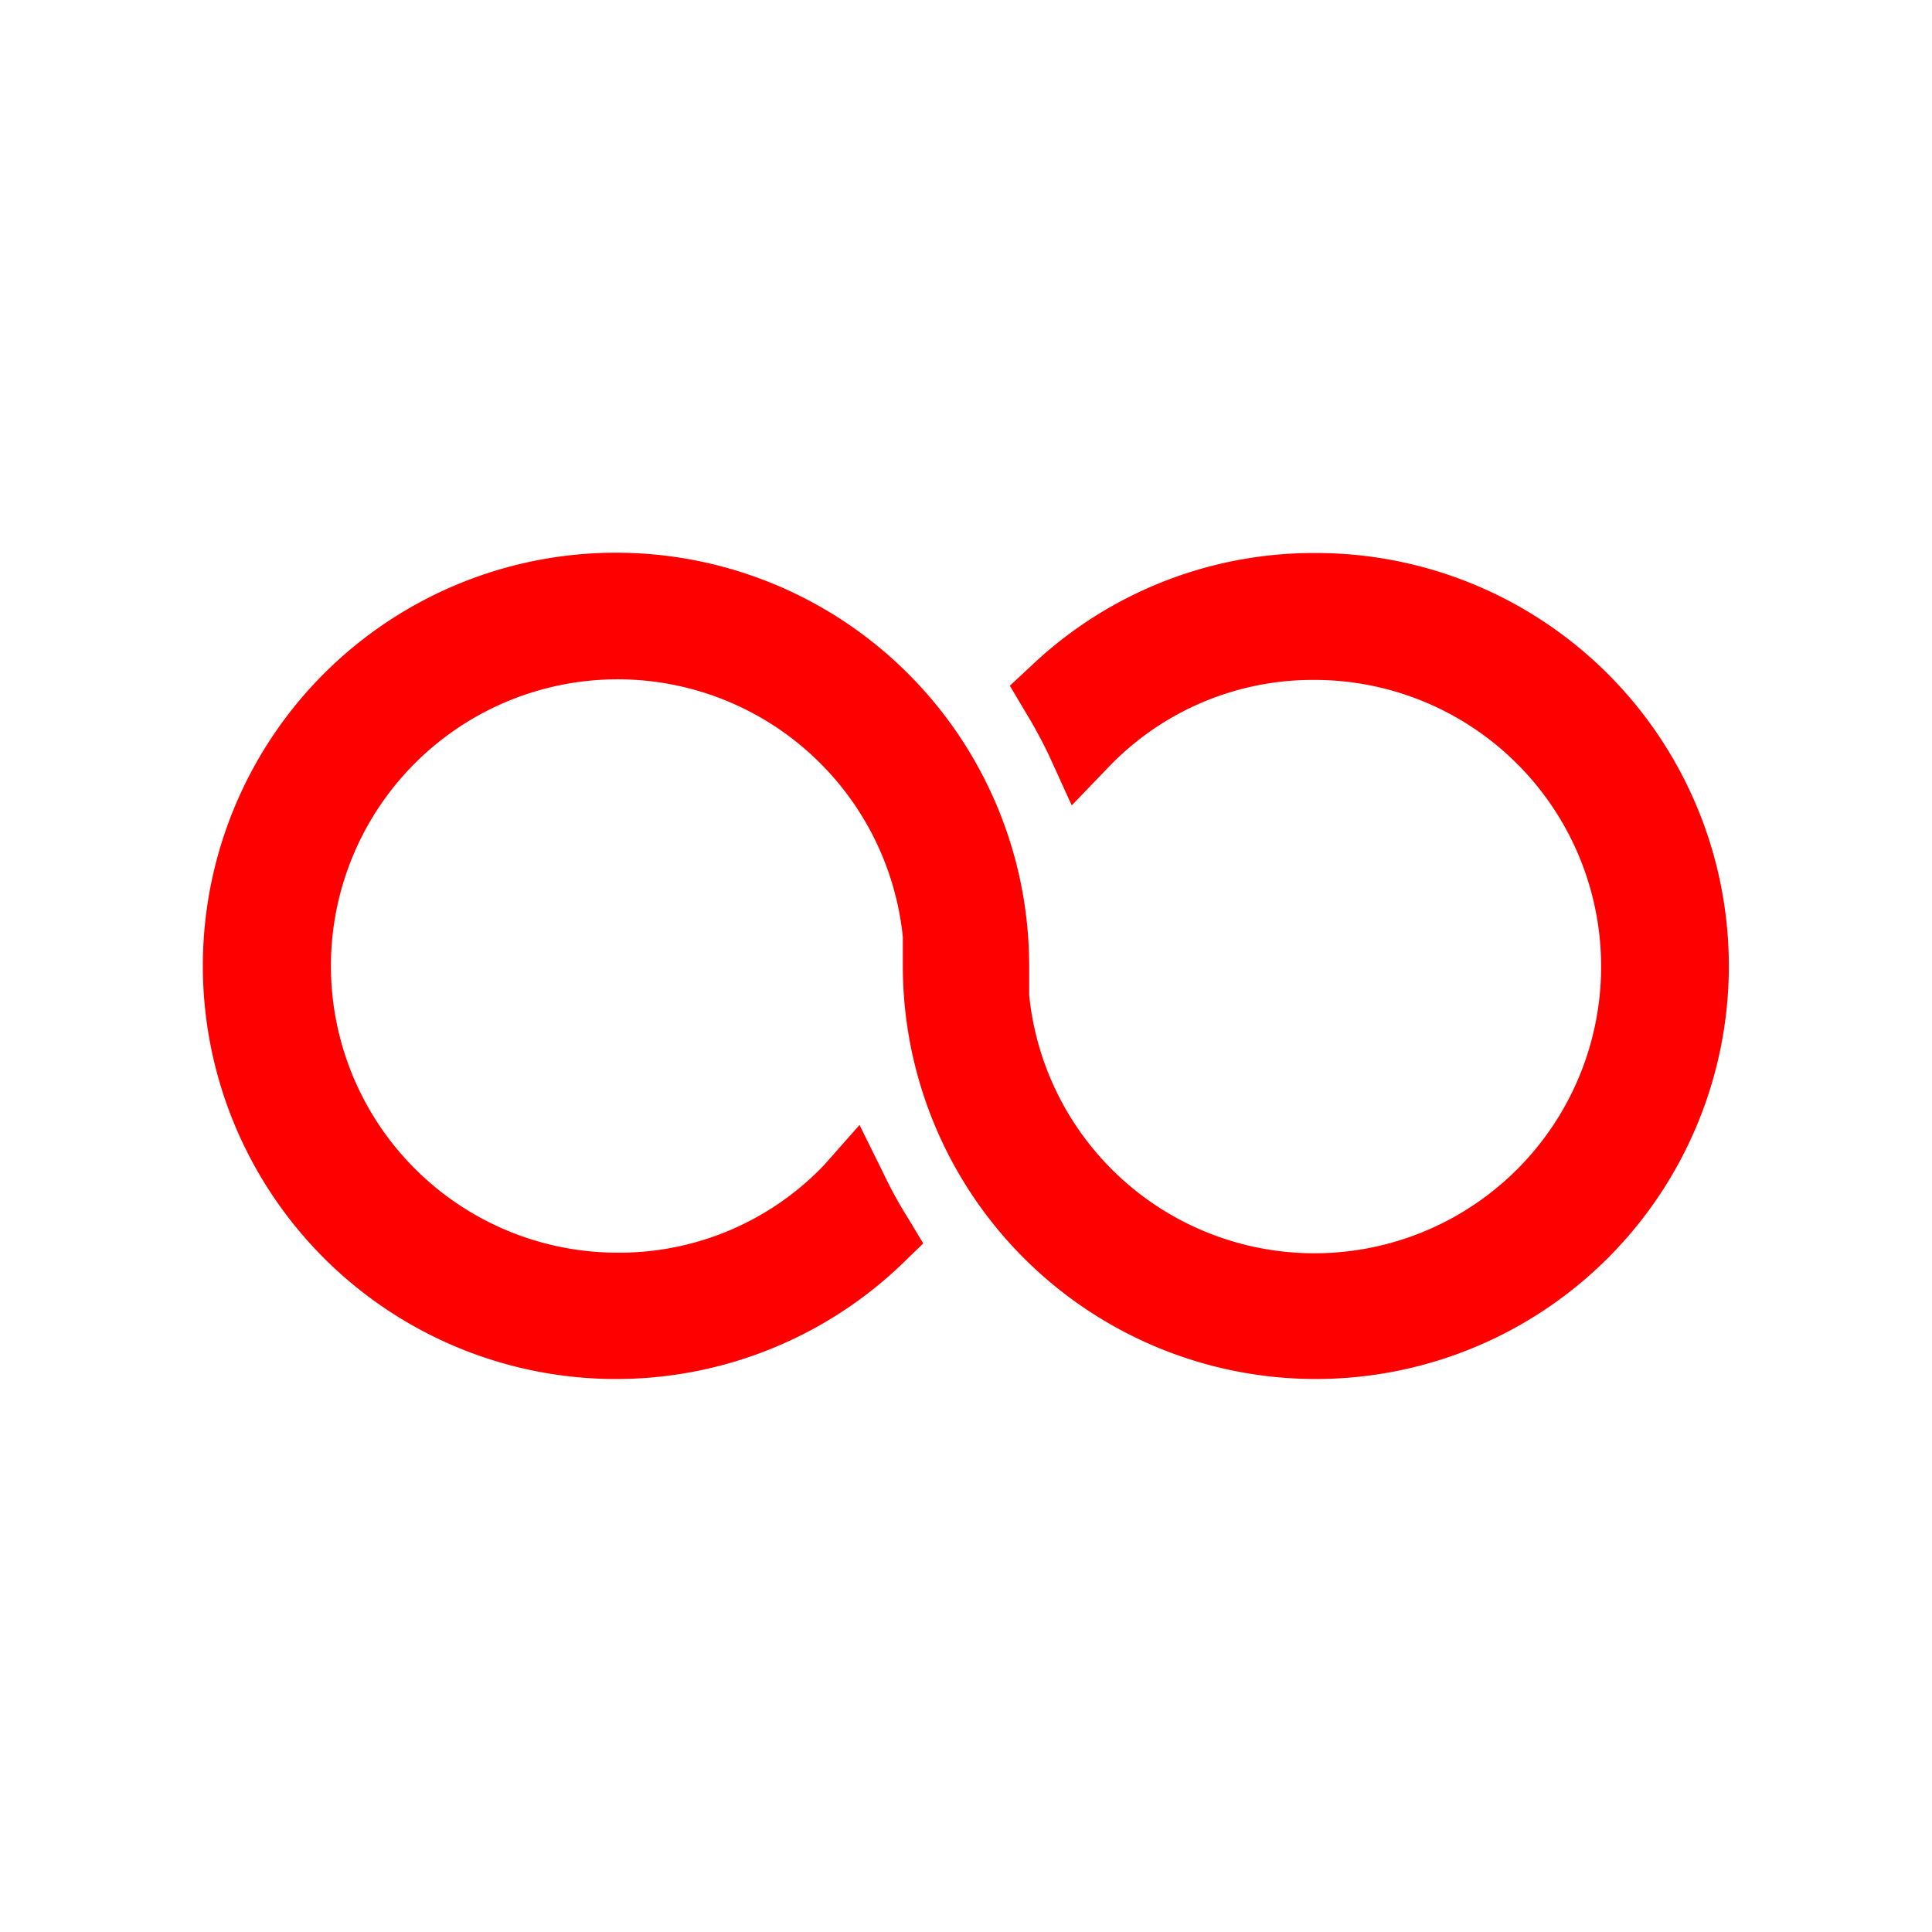 <svg id="Layer_6" data-name="Layer 6" xmlns="http://www.w3.org/2000/svg" width="130" height="130" viewBox="0 0 130 130">
  <defs>
    <style>
      .cls-1 {
        fill: red;
        stroke: red;
        stroke-miterlimit: 10;
        stroke-width: 2.5px;
      }
    </style>
  </defs>
  <path class="cls-1" d="M88.47,38.46a26.37,26.37,0,0,0-18.2,7.23l-.73.68.51.86a34.11,34.11,0,0,1,1.68,3.1L72.49,52l1.25-1.3a20.27,20.27,0,0,1,14.73-6.2A20.54,20.54,0,1,1,68,67l0-2a26.55,26.55,0,1,0-8.17,19.15l.71-.69-.51-.85c-.63-1-1.18-2-1.7-3.09l-.79-1.6L56.4,79.21a20.28,20.28,0,0,1-14.87,6.33A20.54,20.54,0,1,1,62,63l0,2A26.54,26.54,0,1,0,88.47,38.46Z"/>
</svg>

